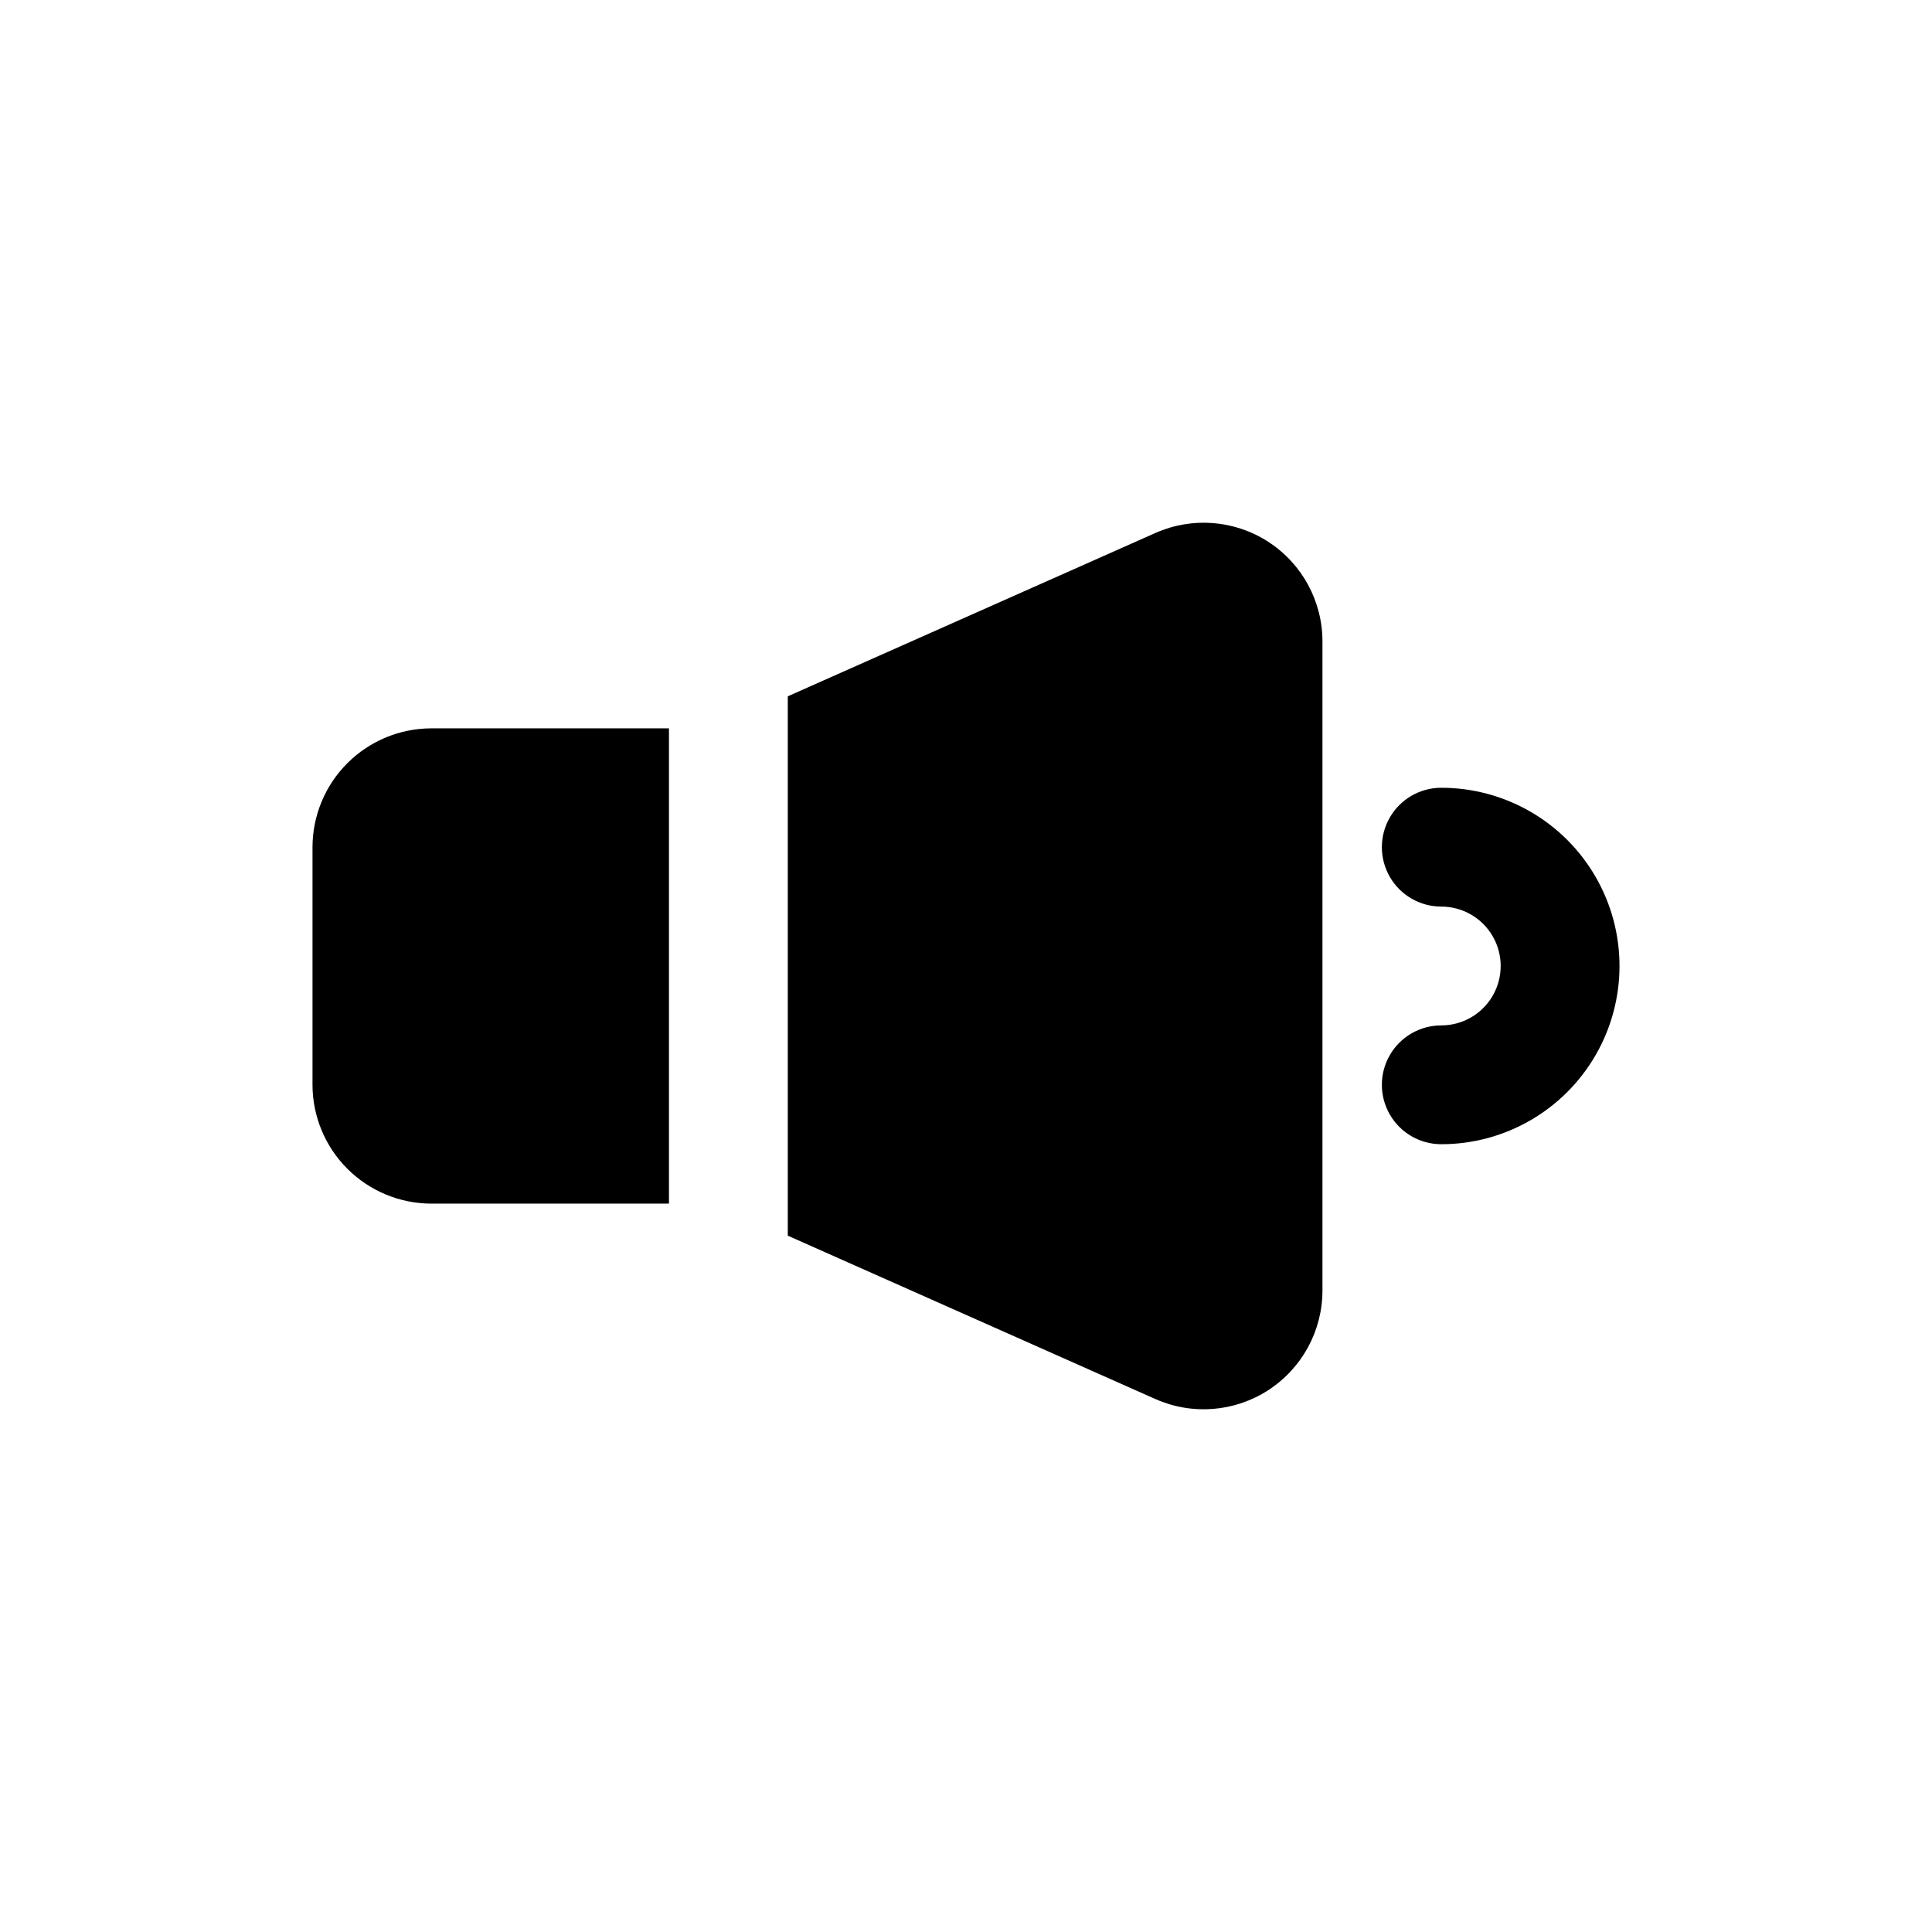 <?xml version="1.0" encoding="UTF-8"?>
<!-- Uploaded to: ICON Repo, www.svgrepo.com, Generator: ICON Repo Mixer Tools -->
<svg fill="#000000" width="800px" height="800px" version="1.1" viewBox="144 144 512 512" xmlns="http://www.w3.org/2000/svg">
 <path d="m525.95 447.23c-5.625 0-10.82-3-13.633-7.871s-2.812-10.875 0-15.746c2.812-4.871 8.008-7.871 13.633-7.871s10.824-3 13.637-7.871 2.812-10.875 0-15.746-8.012-7.871-13.637-7.871-10.82-3-13.633-7.871c-2.812-4.871-2.812-10.875 0-15.746 2.812-4.871 8.008-7.871 13.633-7.871 16.875 0 32.469 9.004 40.906 23.617 8.438 14.613 8.438 32.617 0 47.23s-24.031 23.617-40.906 23.617zm-204.67-110.21h-62.977c-8.348 0.012-16.348 3.332-22.25 9.234-5.906 5.902-9.227 13.906-9.238 22.254v62.977c0.012 8.348 3.332 16.348 9.238 22.25 5.902 5.902 13.902 9.227 22.25 9.238h62.977zm158.86-49.418c-8.941-5.801-20.211-6.688-29.949-2.359l-97.422 43.289v142.93l97.418 43.297c9.742 4.332 21.012 3.438 29.953-2.371 8.938-5.812 14.328-15.75 14.324-26.41v-171.95c0.016-10.668-5.379-20.613-14.324-26.418z"/>
</svg>